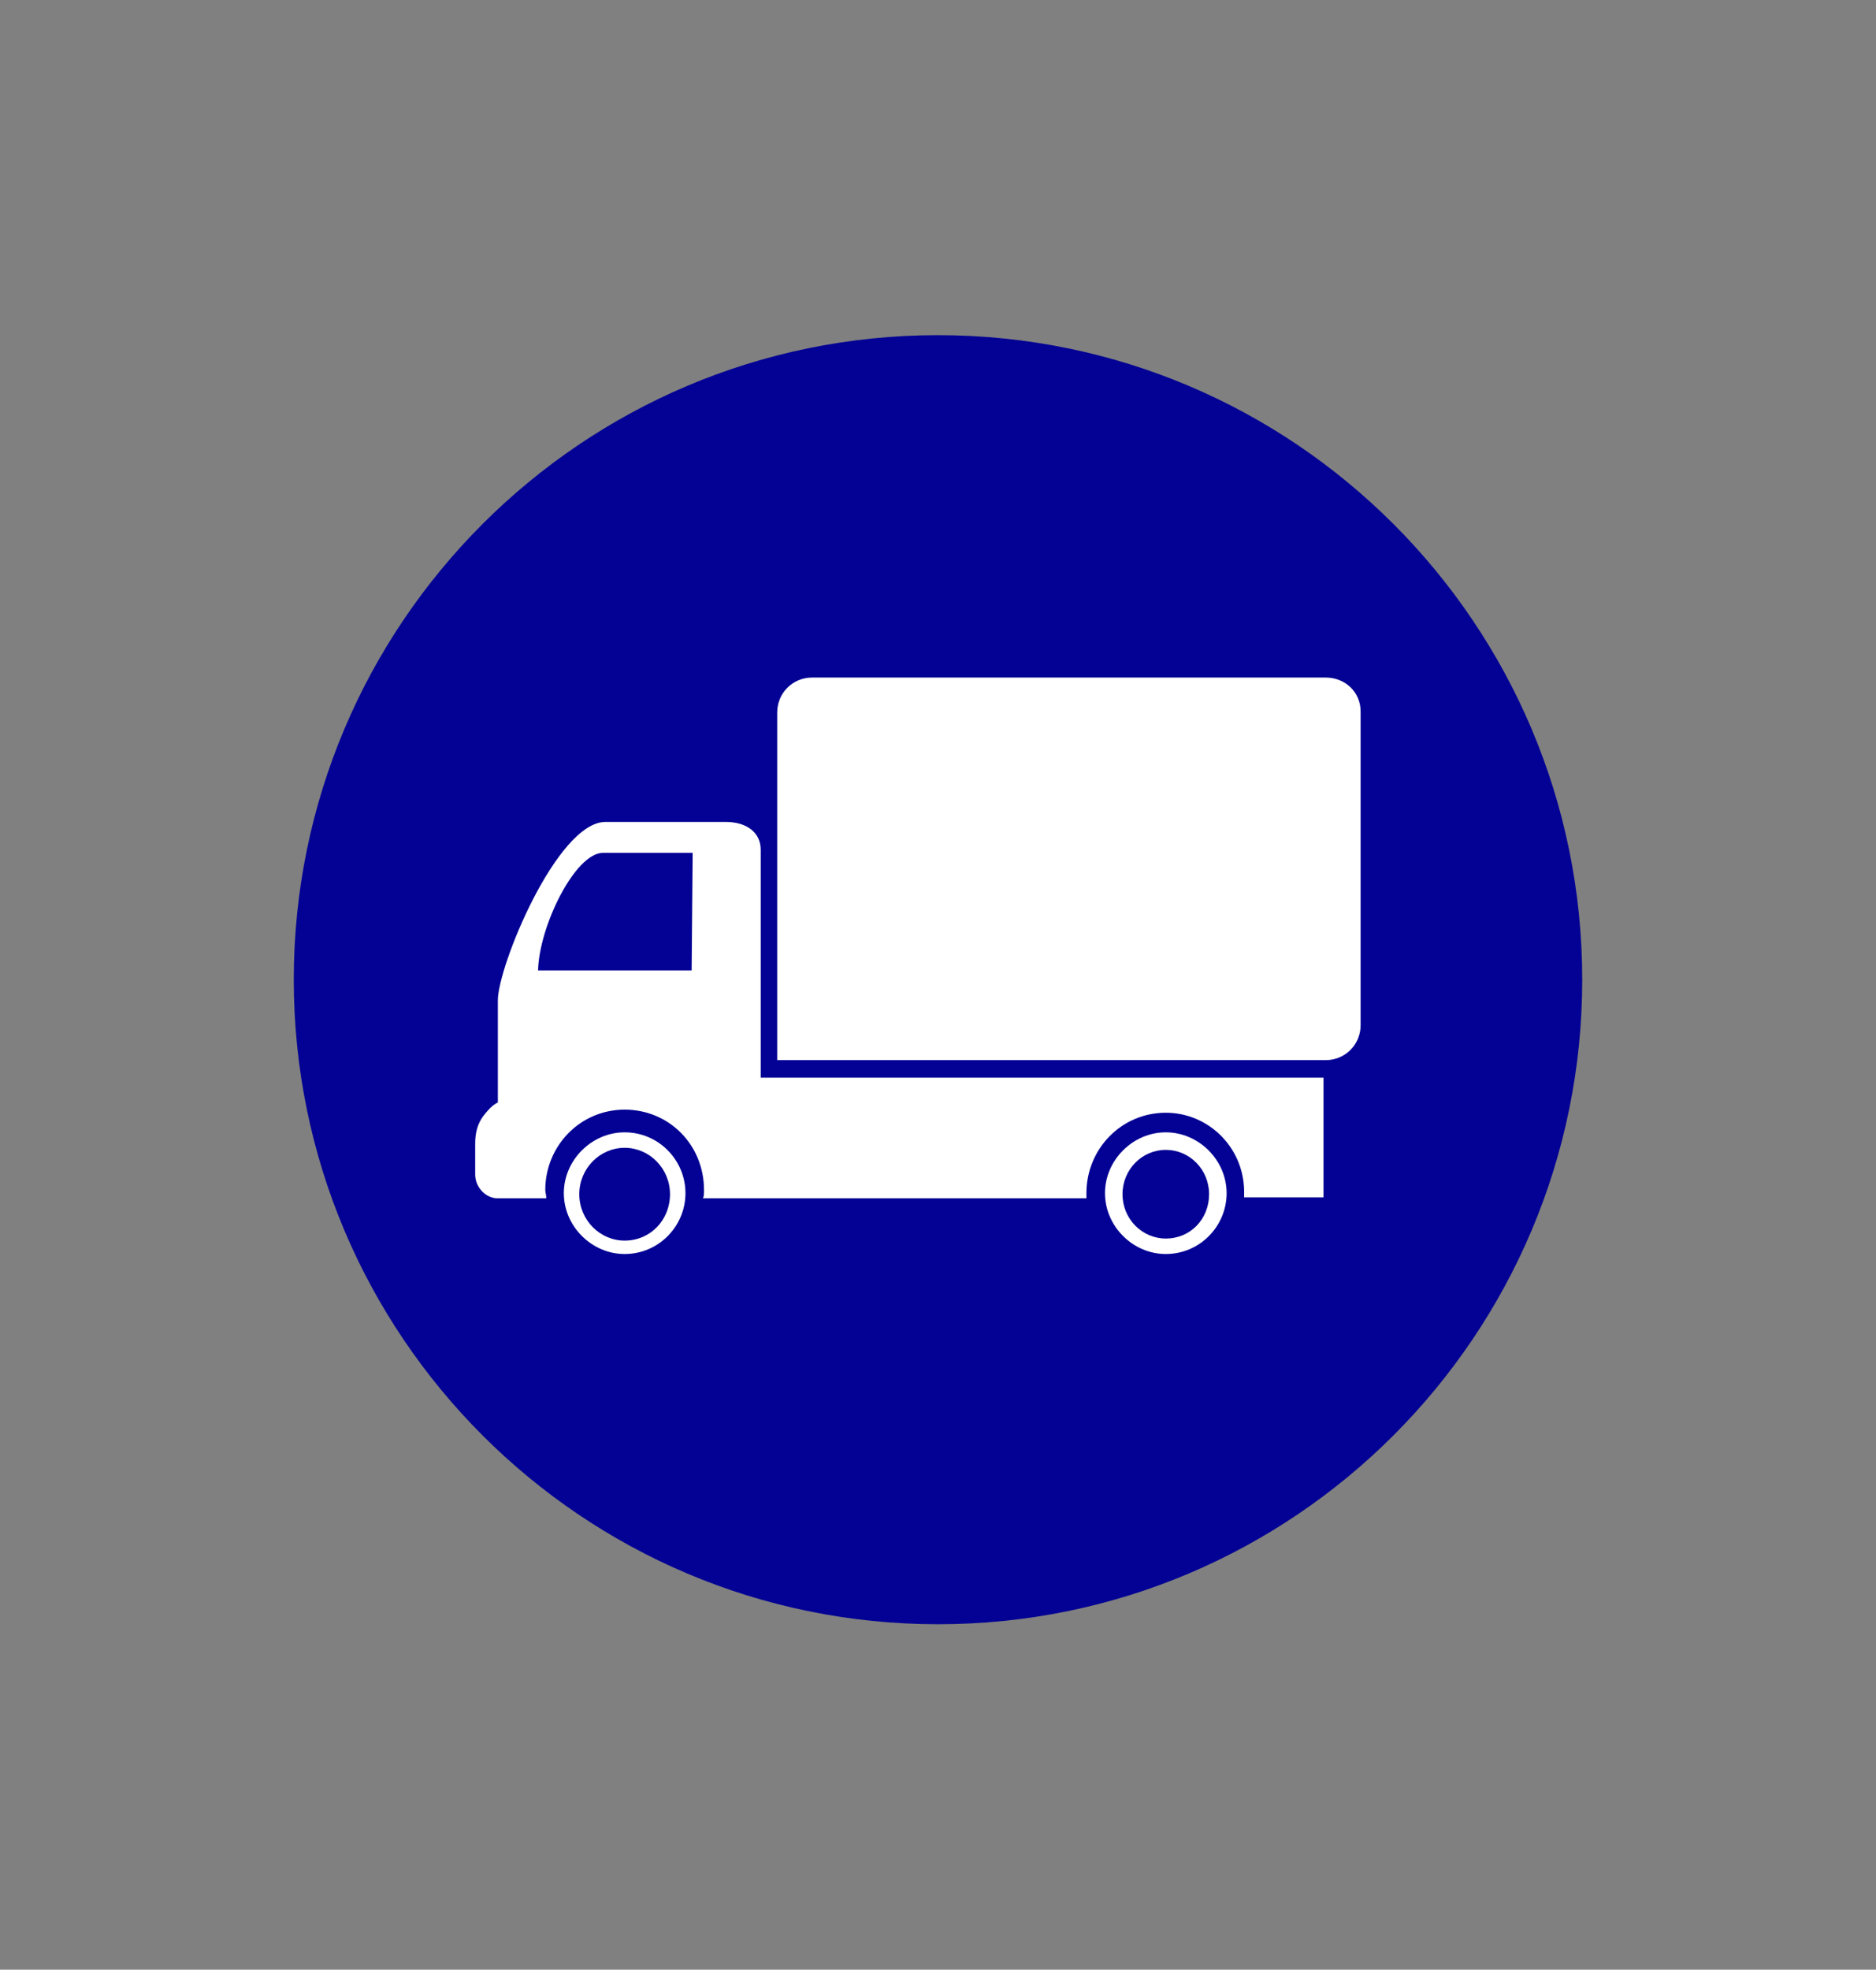 <?xml version="1.0" encoding="utf-8"?>
<!-- Generator: Adobe Illustrator 23.0.6, SVG Export Plug-In . SVG Version: 6.00 Build 0)  -->
<svg version="1.1" id="Livello_1" xmlns="http://www.w3.org/2000/svg" xmlns:xlink="http://www.w3.org/1999/xlink" x="0px" y="0px"
	 viewBox="0 0 182 191" style="enable-background:new 0 0 182 191;" xml:space="preserve">
<rect x="0" y="0" width="182" height="191" fill="#808080" stroke="none"/>
<style type="text/css">
	.st0{fill:#040294;}
	.st1{fill:#FFFFFF;}
</style>
<path class="st0" d="M91,32.5c-34.5,0-62.5,28-62.5,62.5s28,62.5,62.5,62.5s62.5-28,62.5-62.5S125.5,32.5,91,32.5z"/>
<g>
	<path class="st1" d="M113.1,109.8c-3.2,0-5.9,2.7-5.9,5.9s2.7,5.9,5.9,5.9c3.3,0,5.9-2.7,5.9-5.9S116.3,109.8,113.1,109.8z"/>
	<path class="st1" d="M60.6,109.8c-3.2,0-5.9,2.7-5.9,5.9s2.7,5.9,5.9,5.9c3.3,0,5.9-2.7,5.9-5.9S63.9,109.8,60.6,109.8z"/>
	<path class="st1" d="M73.8,82.4c0-1.7-1.4-2.7-3.4-2.7H58.7C54,79.8,48.3,93.7,48.3,97v9.9c-0.6,0.3-1,0.8-1.4,1.3
		c-0.6,0.8-0.8,1.7-0.8,2.7v3c0,1.2,1,2.3,2.2,2.3h2.5h2.2l0,0c0-0.3-0.1-0.6-0.1-0.8c0-4.3,3.4-7.8,7.7-7.8s7.7,3.4,7.7,7.8
		c0,0.3,0,0.6-0.1,0.8h2.8h0.3h2.5h31.6c0-0.1,0-0.3,0-0.5c0-4.3,3.4-7.8,7.7-7.8c4.1,0,7.5,3.3,7.6,7.5l0,0v0.7h7.7v-5.8v-2.5v-3.3
		H73.8L73.8,82.4z M67.1,94.1H52.2c0.1-4.3,3.6-11.4,6.3-11.4h8.7L67.1,94.1L67.1,94.1z"/>
	<path class="st1" d="M128.6,65.7H78.8c-1.9,0-3.4,1.5-3.4,3.4v33.7h53.2c1.9,0,3.4-1.5,3.4-3.4V69C132,67.1,130.5,65.7,128.6,65.7z
		"/>
	<path class="st0" d="M60.6,111.3c-2.4,0-4.4,2-4.4,4.5c0,2.5,2,4.5,4.4,4.5c2.5,0,4.4-2,4.4-4.5C65,113.3,63,111.3,60.6,111.3z"/>
	<path class="st0" d="M113.1,111.5c-2.3,0-4.2,1.9-4.2,4.3s1.9,4.3,4.2,4.3c2.4,0,4.2-1.9,4.2-4.3S115.4,111.5,113.1,111.5z"/>
</g>
</svg>
